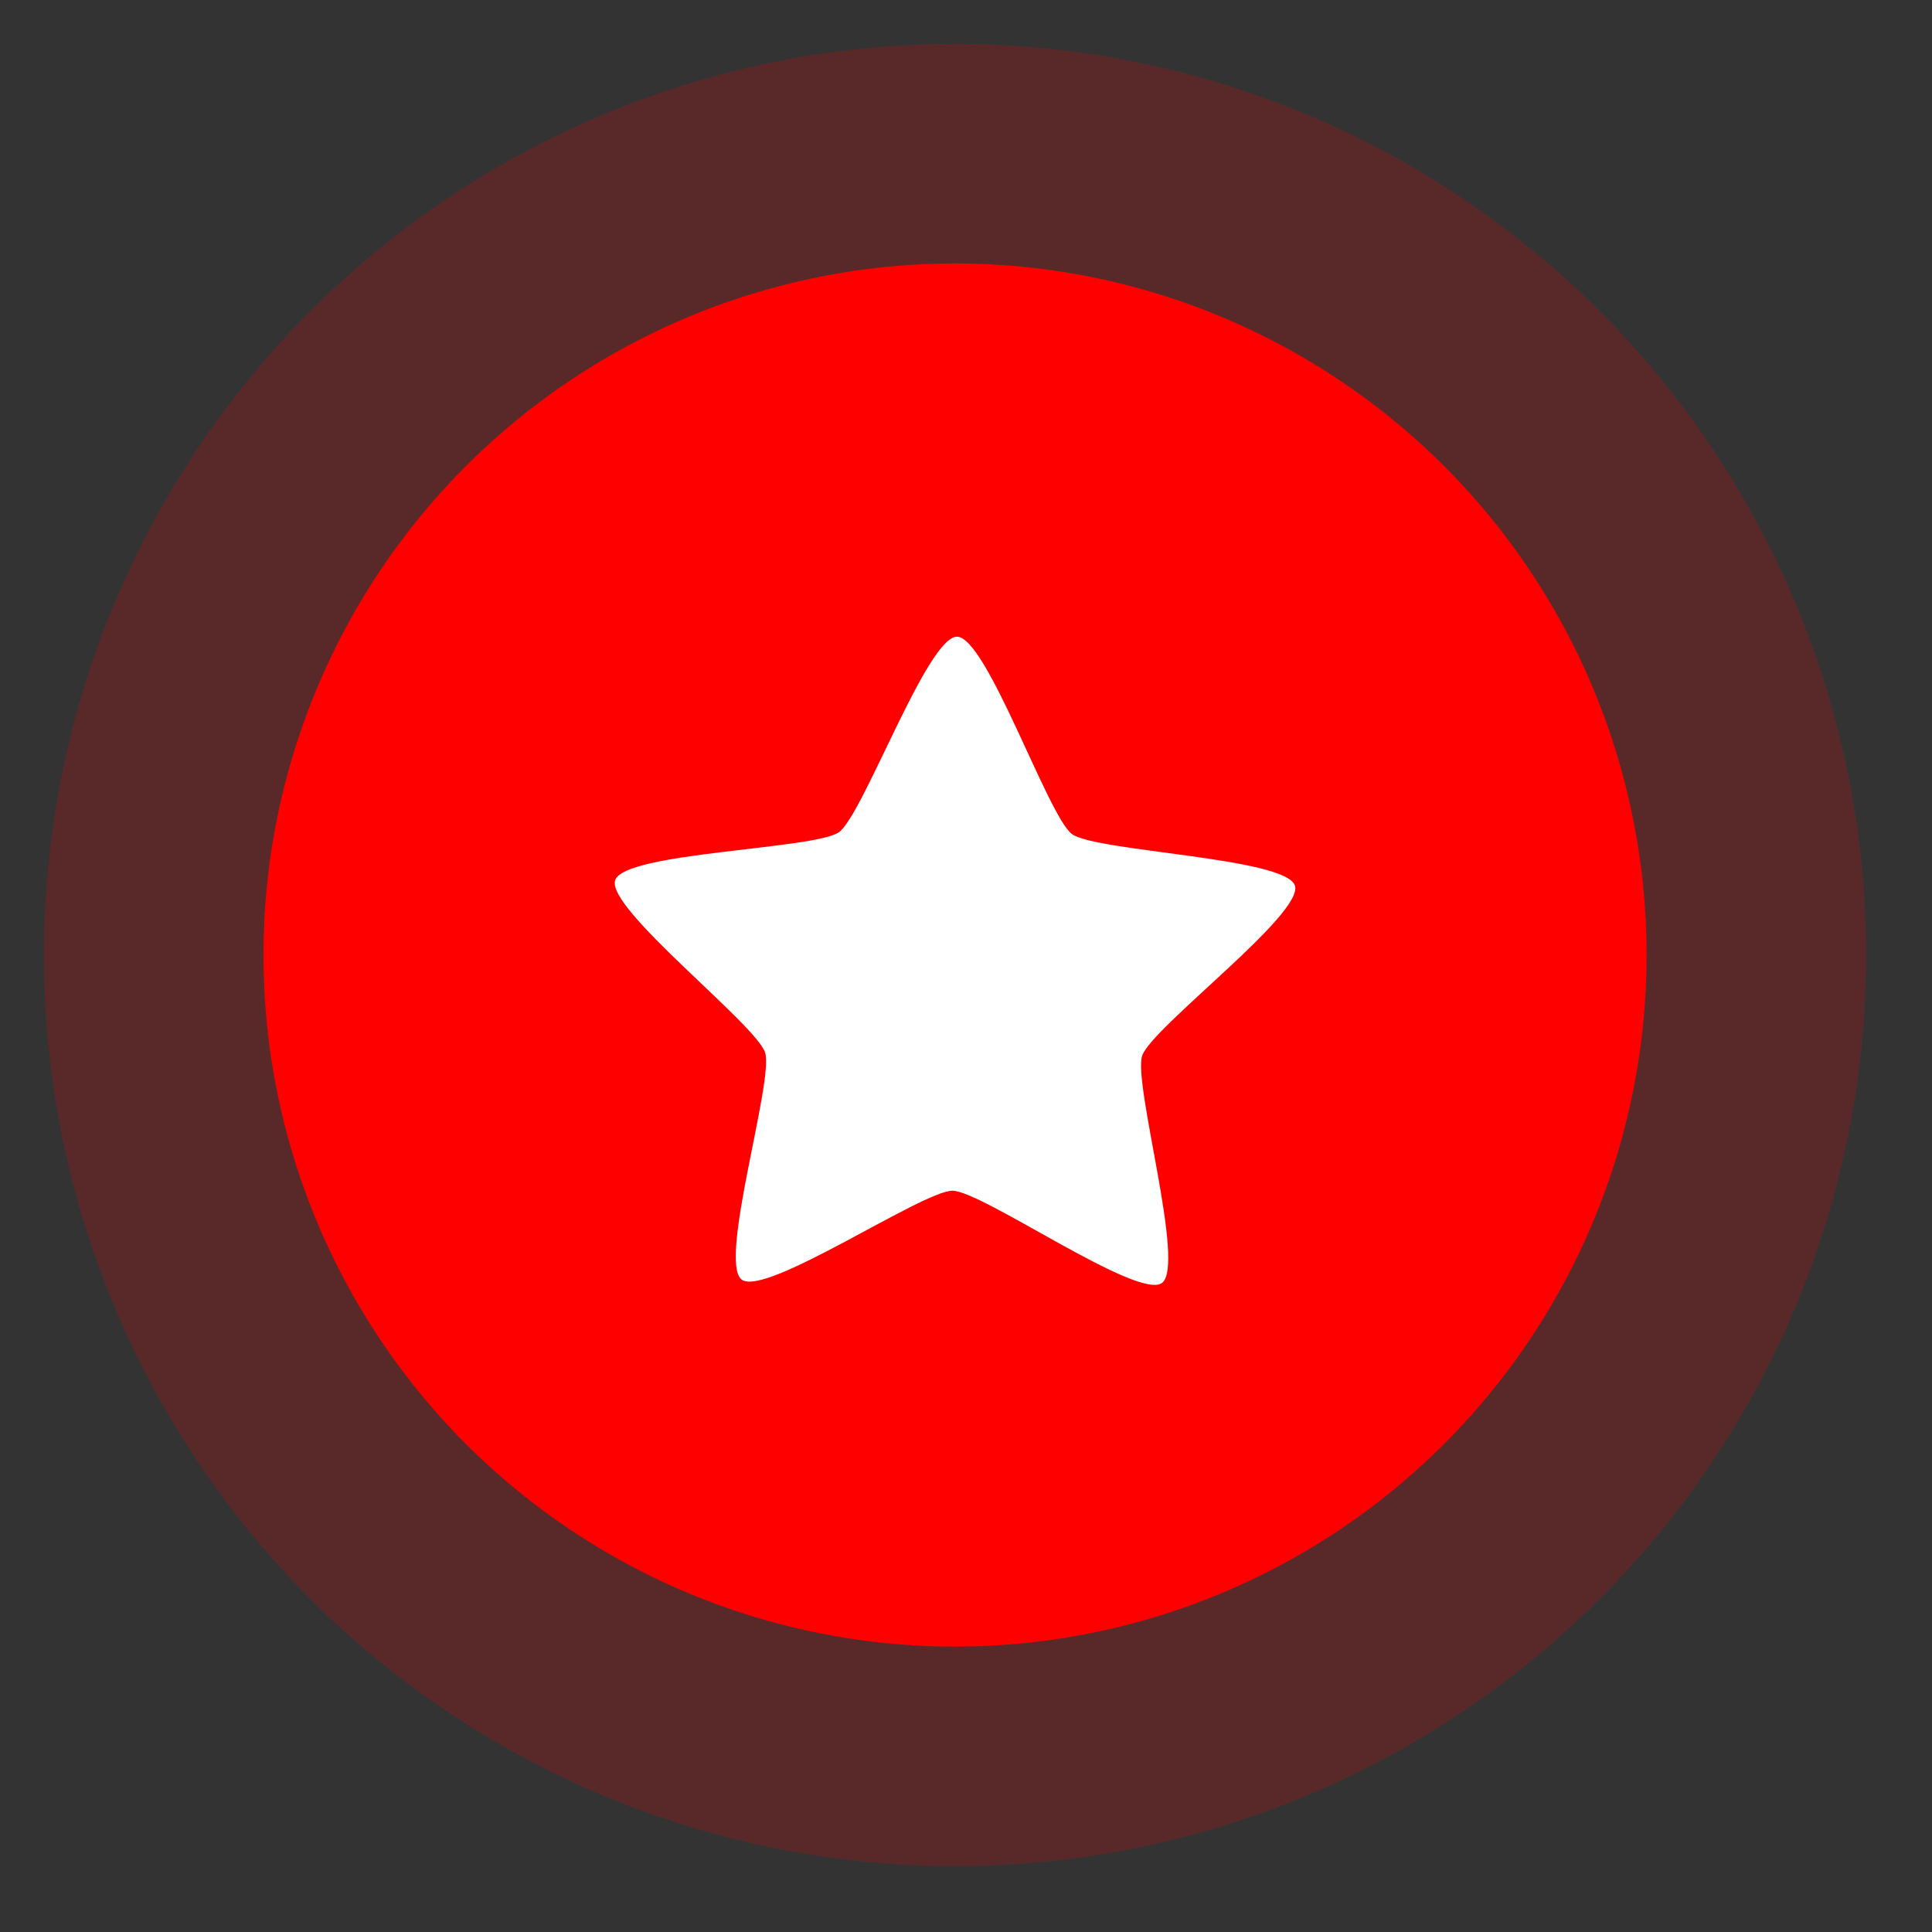 <svg xmlns="http://www.w3.org/2000/svg" width="88" height="88" viewBox="0 0 88 88" fill="none"><rect x="0" y="0" width="88" height="88" fill="#333333" stroke="none"/><circle cx="43.5" cy="43.5" r="41.5" fill="#FF0000" fill-opacity="0.19"></circle><circle cx="43.5" cy="43.5" r="31.5" fill="#FF0000"></circle><path d="M52.922 58.441C51.819 59.227 44.743 54.247 43.388 54.236C42.032 54.225 34.876 59.09 33.786 58.287C32.696 57.484 35.258 49.234 34.85 47.945C34.442 46.657 27.59 41.373 28.019 40.092C28.449 38.81 37.109 38.691 38.212 37.905C39.315 37.12 42.236 28.989 43.592 29C44.947 29.011 47.737 37.187 48.827 37.99C49.917 38.794 58.574 39.052 58.983 40.341C59.391 41.629 52.455 46.802 52.026 48.084C51.596 49.366 54.025 57.656 52.922 58.441Z" fill="white"></path></svg>